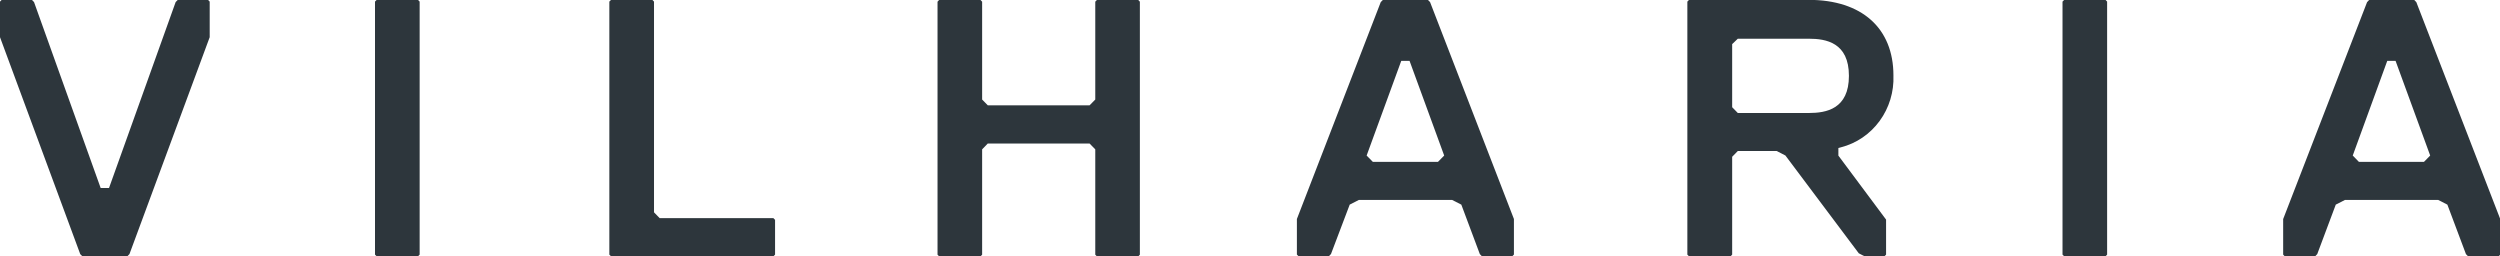 <svg width="156" height="16" viewBox="0 0 156 16" fill="none" xmlns="http://www.w3.org/2000/svg">
<g clip-path="url(#clip0)">
<path d="M5.143 15.994L5.007 15.858L0 2.32V0.101L0.107 -0.008H1.992L2.124 0.131L6.282 11.733H6.802L10.96 0.131L11.093 -0.008H12.978L13.085 0.101V2.32L8.077 15.858L7.942 15.994H5.143Z" fill="#2D363C"/>
<path d="M23.507 15.994L23.4 15.888V0.101L23.507 -0.008H26.08L26.186 0.101V15.888L26.08 15.994H23.507Z" fill="#2D363C"/>
<path d="M128.808 15.994L128.701 15.888V0.101L128.808 -0.008H131.381L131.484 0.101V15.888L131.381 15.994H128.808Z" fill="#2D363C"/>
<path d="M38.13 15.994L38.023 15.888V0.101L38.13 -0.008H40.703L40.81 0.101V13.249L41.161 13.61H48.258L48.364 13.719V15.888L48.258 15.994H38.13Z" fill="#2D363C"/>
<path d="M92.477 15.996L92.341 15.854L91.186 12.768L90.608 12.474H84.797L84.222 12.768L83.053 15.851L82.918 15.993H81.032L80.926 15.884V13.666L86.159 0.131L86.298 -0.012H89.097L89.236 0.131L94.469 13.666V15.884L94.362 15.993L92.477 15.996ZM85.278 9.706L85.665 10.1H89.73L90.117 9.706L87.957 3.799H87.438L85.278 9.706Z" fill="#2D363C"/>
<path d="M154.01 15.997L153.875 15.855L152.716 12.769L152.141 12.474H146.33L145.752 12.769L144.596 15.855L144.461 15.997H142.572L142.469 15.888V13.67L147.705 0.135L147.841 -0.008H150.643L150.779 0.135L156.015 13.67V15.888L155.909 15.997H154.01ZM146.811 9.706L147.195 10.1H151.256L151.644 9.706L149.484 3.8H148.964L146.811 9.706Z" fill="#2D363C"/>
<path d="M116.358 15.997L115.987 15.805L111.409 9.703L110.863 9.422H108.439L108.087 9.783V15.888L107.98 15.997H105.398L105.291 15.888V0.101L105.398 -0.008H112.865C116.174 -0.008 118.15 1.757 118.15 4.707C118.19 5.727 117.886 6.73 117.289 7.547C116.692 8.365 115.839 8.946 114.873 9.193L114.715 9.236V9.71L117.691 13.703V15.888L117.585 15.997H116.358ZM108.087 2.753V6.69L108.439 7.051H112.875C113.946 7.051 115.373 6.809 115.373 4.733C115.373 2.657 113.946 2.416 112.875 2.416H108.439L108.087 2.753Z" fill="#2D363C"/>
<path d="M71.022 -0.004H68.449L68.345 0.105V6.211L67.99 6.572H61.637L61.285 6.211V0.105L61.178 -0.004H58.605L58.502 0.105V15.892L58.605 16.001H61.178L61.285 15.892V9.32L61.637 8.955H67.99L67.993 8.959L68.345 9.32V15.892L68.449 16.001H71.022L71.128 15.892V8.74V0.105L71.022 -0.004Z" fill="#2D363C"/>
</g>
<defs>
<clipPath id="clip0">
<rect width="156" height="16" fill="white"/>
</clipPath>
</defs>
</svg>
